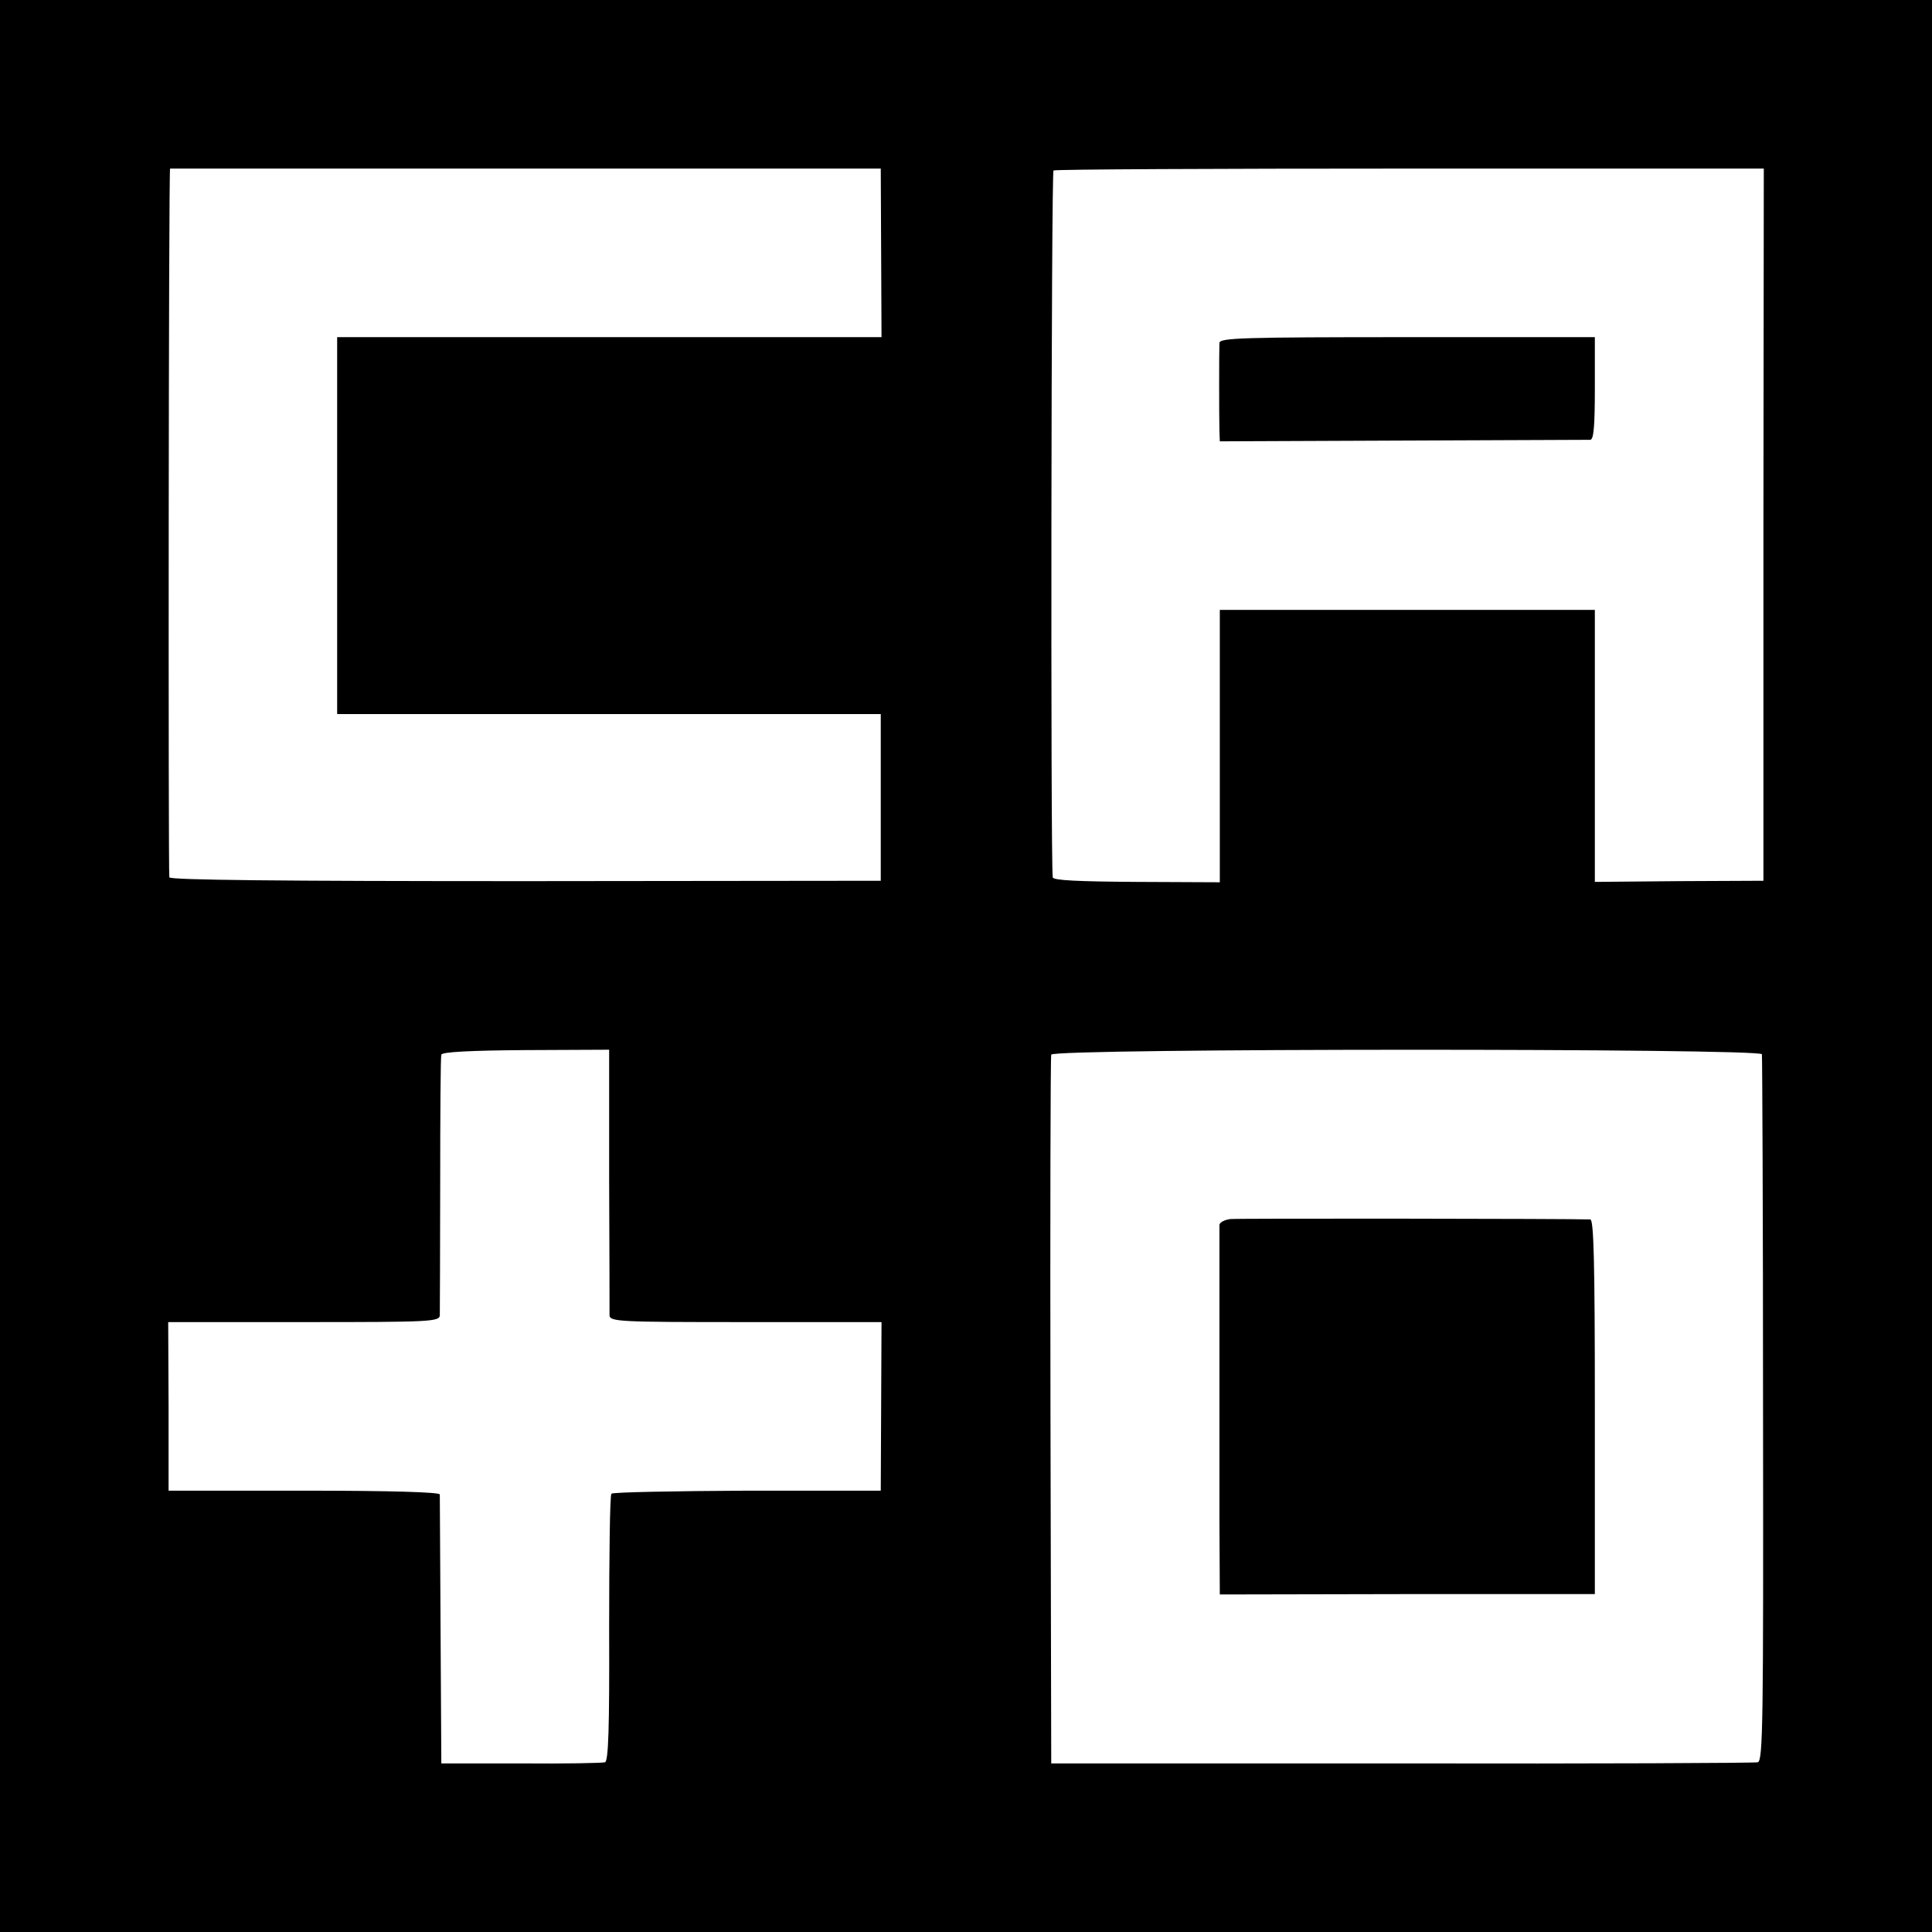 <?xml version="1.0" standalone="no"?>
<!DOCTYPE svg PUBLIC "-//W3C//DTD SVG 20010904//EN"
 "http://www.w3.org/TR/2001/REC-SVG-20010904/DTD/svg10.dtd">
<svg version="1.0" xmlns="http://www.w3.org/2000/svg"
 width="510pt" height="510pt" viewBox="0 0 510 510"
 preserveAspectRatio="xMidYMid meet">
<g transform="translate(0,510) scale(0.1,-0.1)"
fill="#000000" stroke="none">
<path d="M0 2550 l0 -2550 2550 0 2550 0 0 2550 0 2550 -2550 0 -2550 0 0
-2550z m2326 1882 l1 -222 -719 0 -718 0 0 -497 0 -498 717 0 718 0 0 -220 0
-220 -937 -1 c-654 0 -938 3 -941 10 -3 10 -2 1871 2 1871 0 0 423 0 939 0
l937 0 1 -223z m2329 -717 l0 -940 -222 -1 -223 -2 0 359 0 359 -495 0 -495 0
0 -359 0 -360 -220 1 c-154 1 -220 4 -221 12 -6 43 -4 1862 2 1866 4 3 427 5
941 5 l934 0 -1 -940z m-3047 -1728 c1 -188 1 -350 1 -359 1 -17 25 -18 359
-18 l359 0 -1 -222 -1 -223 -352 0 c-194 -1 -355 -4 -359 -8 -4 -3 -6 -164 -6
-356 1 -266 -2 -350 -11 -353 -7 -2 -106 -4 -222 -3 l-210 0 -2 350 c-1 193
-2 355 -2 360 -1 6 -127 10 -358 10 l-358 0 0 223 -1 222 358 0 c334 0 358 1
359 18 0 9 1 166 1 347 0 182 1 335 3 341 2 7 74 11 223 12 l220 1 0 -342z
m3043 330 c1 -7 3 -429 3 -939 1 -822 0 -927 -14 -930 -8 -2 -431 -4 -940 -3
l-925 0 -2 930 c-1 512 0 935 2 941 5 17 1874 17 1876 1z"/>
<path d="M3219 4195 c-1 -19 -1 -197 0 -232 l1 -28 482 2 c266 1 489 2 496 2
9 1 12 35 12 136 l0 135 -495 0 c-433 0 -495 -2 -496 -15z"/>
<path d="M3248 1882 c-16 -2 -28 -9 -29 -15 0 -17 0 -542 0 -779 l1 -197 495
1 495 0 0 494 c0 388 -3 494 -12 495 -51 2 -929 3 -950 1z"/>
</g>
</svg>
